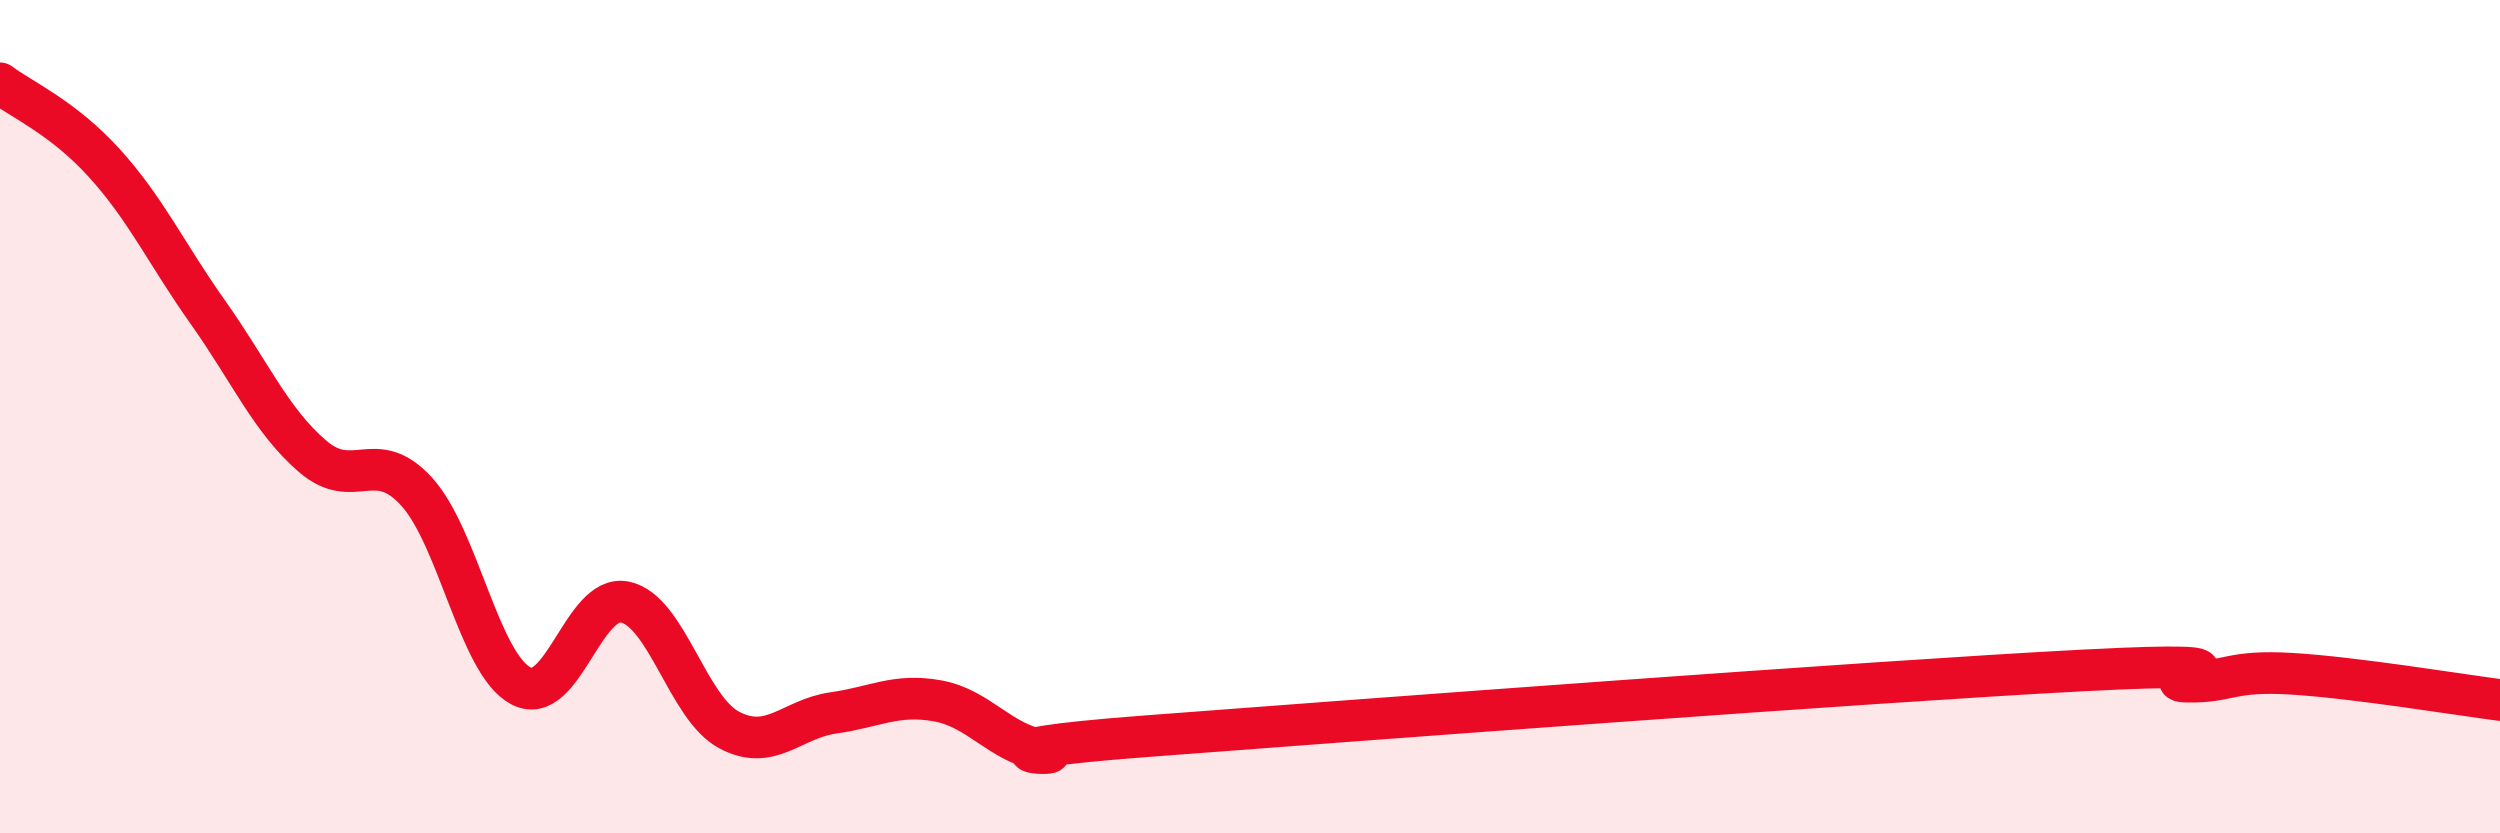
    <svg width="60" height="20" viewBox="0 0 60 20" xmlns="http://www.w3.org/2000/svg">
      <path
        d="M 0,2 C 0.5,2.38 1.5,2.81 2.5,3.91 C 3.5,5.01 4,6.1 5,7.51 C 6,8.92 6.5,10.09 7.5,10.95 C 8.5,11.81 9,10.7 10,11.8 C 11,12.9 11.5,15.93 12.5,16.46 C 13.5,16.99 14,14.24 15,14.45 C 16,14.66 16.5,16.99 17.5,17.52 C 18.5,18.05 19,17.25 20,17.11 C 21,16.97 21.5,16.64 22.5,16.82 C 23.5,17 24,17.83 25,18 C 26,18.17 22.5,18.05 27.5,17.67 C 32.5,17.29 45,16.35 50,16.09 C 55,15.83 51.5,16.34 52.5,16.36 C 53.5,16.38 53.5,16.08 55,16.17 C 56.5,16.26 59,16.67 60,16.8L60 20L0 20Z"
        fill="#EB0A25"
        opacity="0.1"
        stroke-linecap="round"
        stroke-linejoin="round"
      />
      <path
        d="M 0,2 C 0.5,2.38 1.5,2.81 2.5,3.91 C 3.5,5.01 4,6.1 5,7.51 C 6,8.92 6.5,10.09 7.5,10.95 C 8.5,11.81 9,10.7 10,11.8 C 11,12.9 11.5,15.93 12.5,16.46 C 13.5,16.99 14,14.24 15,14.45 C 16,14.66 16.5,16.99 17.5,17.52 C 18.5,18.05 19,17.25 20,17.11 C 21,16.97 21.5,16.64 22.5,16.82 C 23.5,17 24,17.83 25,18 C 26,18.17 22.5,18.05 27.5,17.67 C 32.5,17.29 45,16.35 50,16.09 C 55,15.83 51.5,16.34 52.5,16.36 C 53.5,16.38 53.5,16.08 55,16.17 C 56.5,16.26 59,16.67 60,16.8"
        stroke="#EB0A25"
        stroke-width="1"
        fill="none"
        stroke-linecap="round"
        stroke-linejoin="round"
      />
    </svg>
  